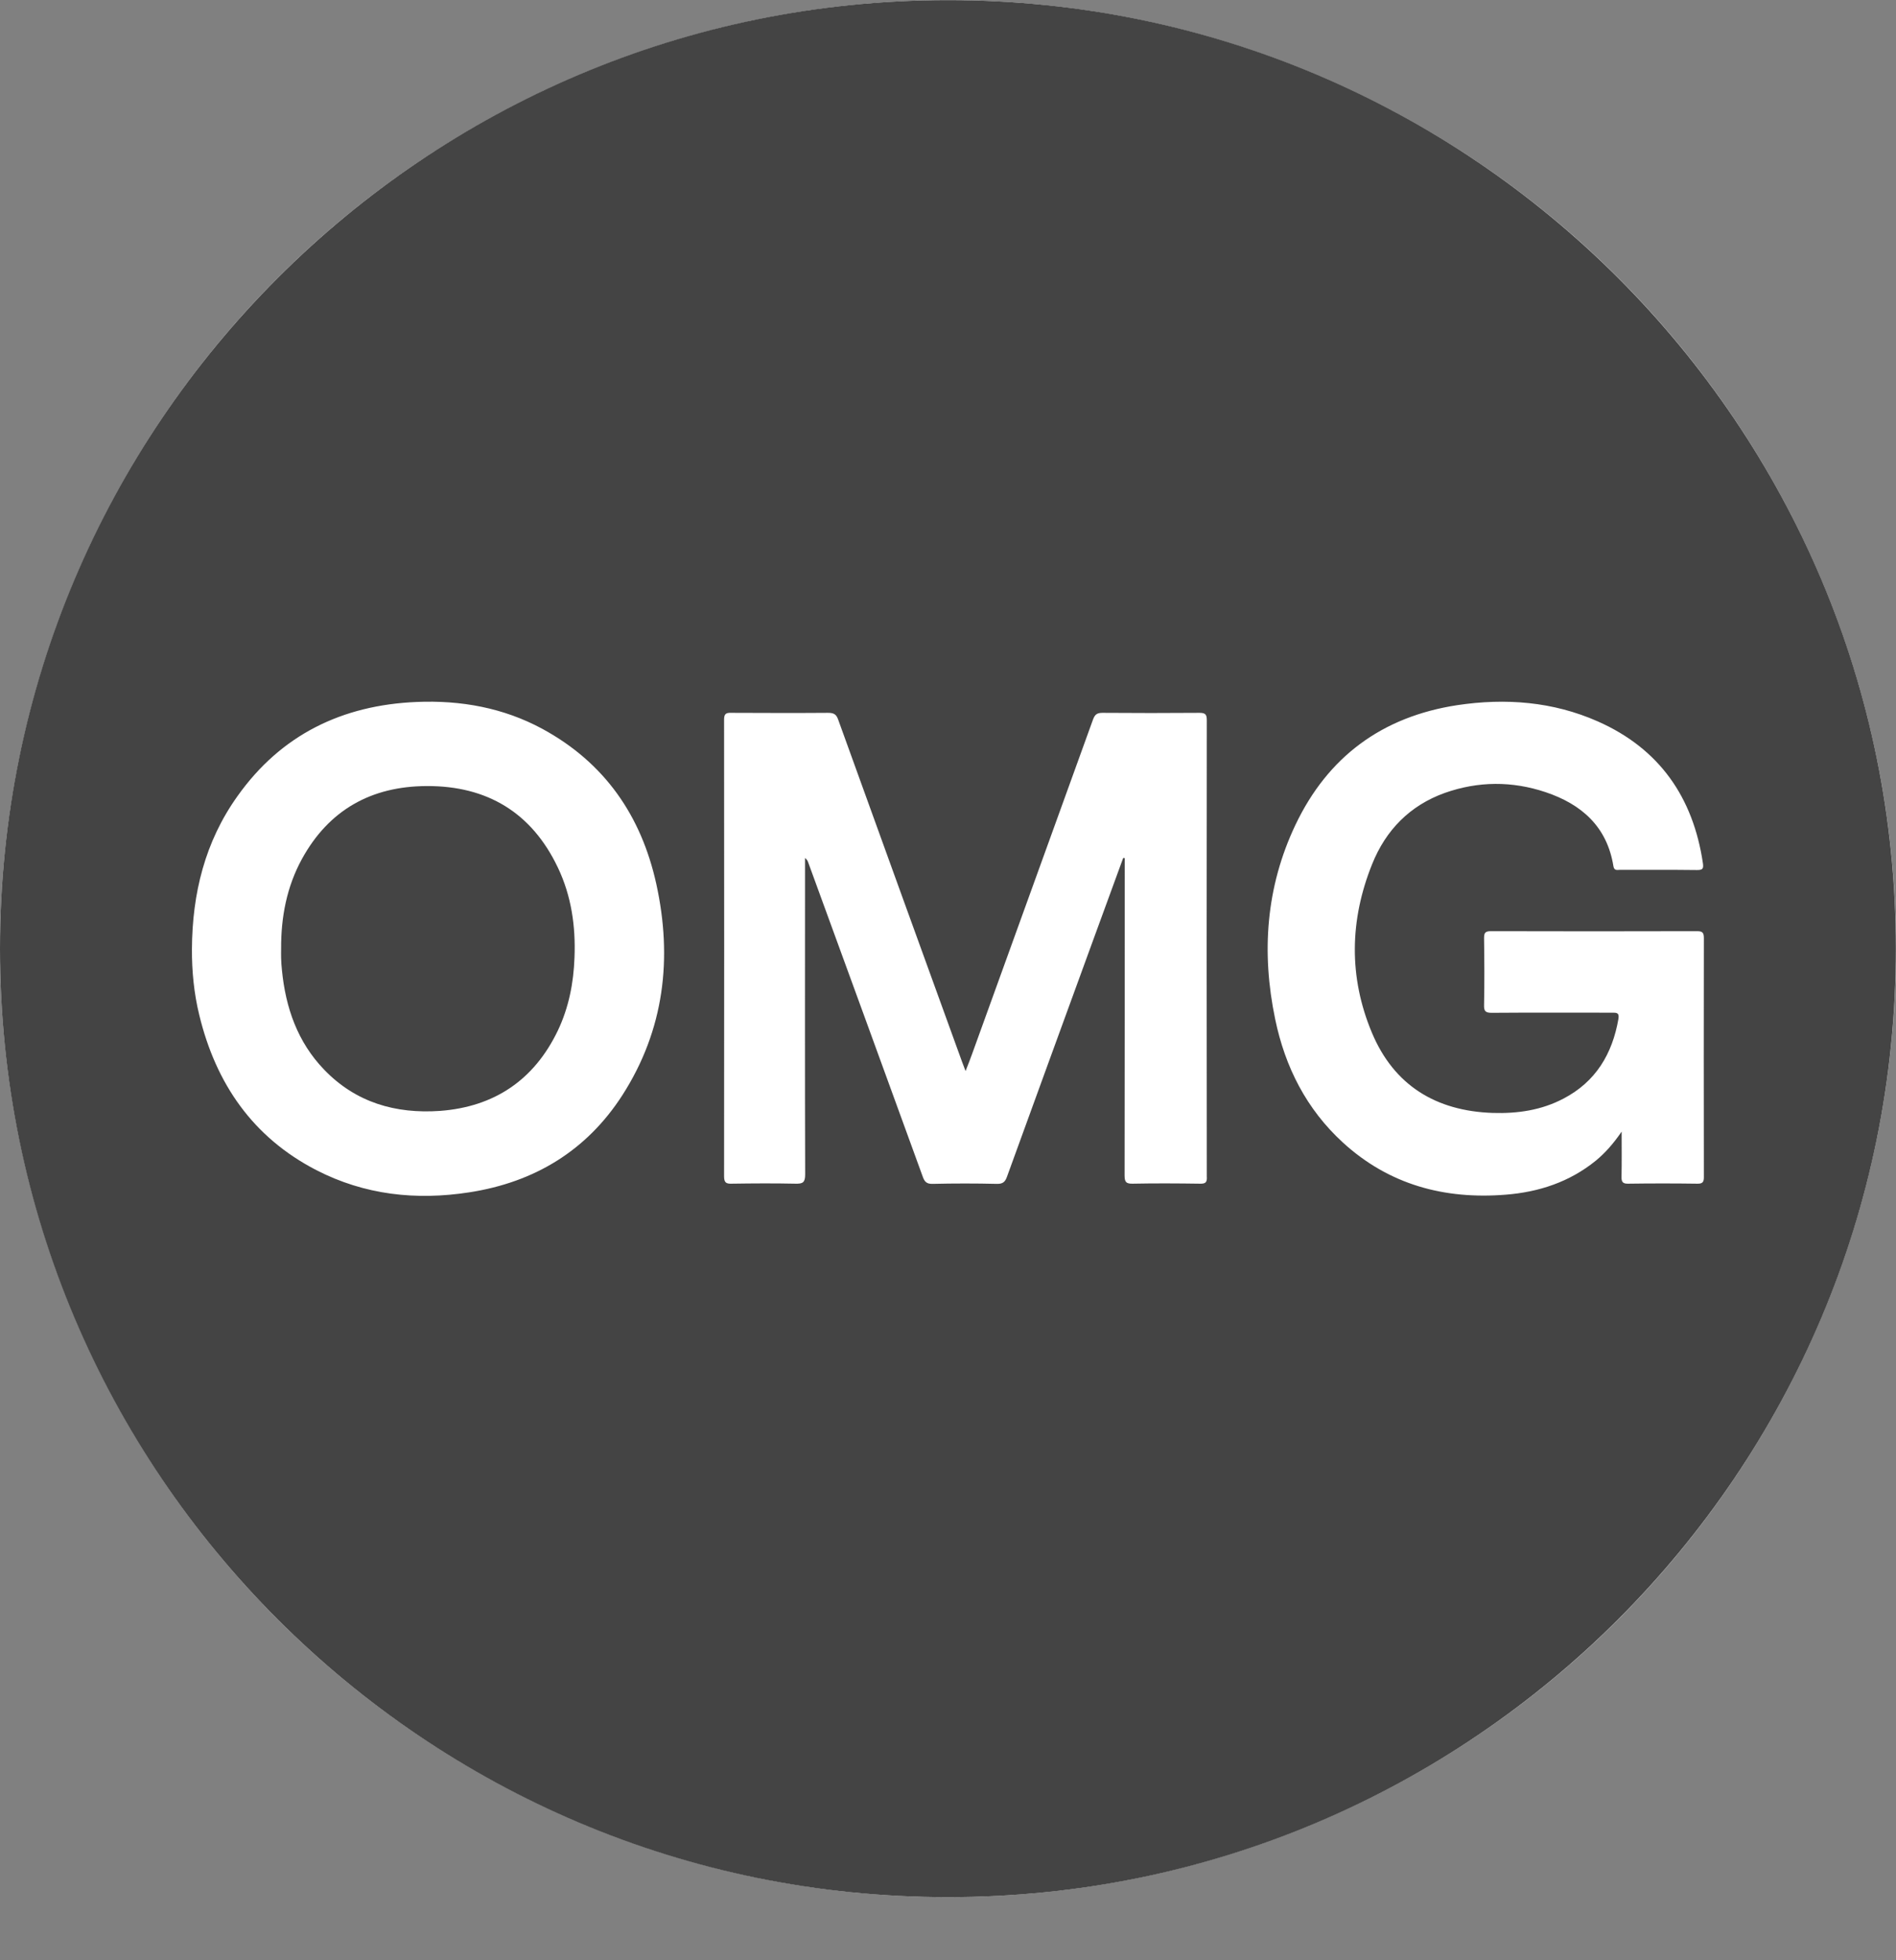 <svg width="30" height="31" viewBox="0 0 30 31" fill="none" xmlns="http://www.w3.org/2000/svg">
<rect x="0" y="0" width="30" height="31" fill="#808080" stroke="none"/>
<circle cx="15" cy="15.002" r="15" fill="white"/>
<path d="M14.999 0.002C6.717 0.002 0 6.719 0 15.003C0 23.288 6.717 30.002 14.999 30.002C23.281 30.002 29.998 23.285 29.998 15.003C29.998 6.721 23.283 0.002 14.999 0.002ZM9.85 17.316C9.284 18.197 8.456 18.697 7.425 18.856C6.584 18.986 5.769 18.898 5.004 18.504C3.998 17.984 3.415 17.134 3.153 16.052C3.069 15.709 3.035 15.358 3.037 15.006C3.042 14.131 3.243 13.31 3.758 12.59C4.448 11.618 5.416 11.15 6.594 11.101C7.292 11.072 7.964 11.192 8.583 11.527C9.566 12.061 10.146 12.899 10.384 13.977C10.643 15.153 10.511 16.284 9.85 17.316ZM18.982 18.719C18.629 18.714 18.276 18.712 17.924 18.719C17.816 18.722 17.794 18.69 17.794 18.587C17.796 16.956 17.796 15.324 17.796 13.693C17.796 13.651 17.796 13.612 17.796 13.57C17.789 13.57 17.779 13.568 17.772 13.568C17.615 13.999 17.456 14.43 17.299 14.861C16.843 16.11 16.388 17.357 15.934 18.607C15.905 18.69 15.868 18.724 15.775 18.722C15.435 18.714 15.097 18.714 14.756 18.722C14.663 18.724 14.629 18.69 14.6 18.607C13.997 16.948 13.392 15.292 12.787 13.636C12.78 13.614 12.767 13.592 12.738 13.568C12.738 13.609 12.738 13.651 12.738 13.69C12.738 15.317 12.735 16.946 12.74 18.572C12.74 18.7 12.704 18.722 12.586 18.719C12.25 18.712 11.915 18.714 11.579 18.719C11.491 18.722 11.457 18.704 11.457 18.604C11.459 16.196 11.459 13.788 11.457 11.38C11.457 11.29 11.486 11.27 11.569 11.273C12.081 11.275 12.593 11.277 13.105 11.273C13.196 11.273 13.235 11.299 13.264 11.385C13.916 13.191 14.57 14.993 15.224 16.796C15.239 16.833 15.254 16.872 15.278 16.938C15.32 16.833 15.349 16.755 15.379 16.674C16.018 14.91 16.657 13.144 17.294 11.38C17.323 11.302 17.355 11.273 17.444 11.273C17.955 11.277 18.467 11.277 18.979 11.273C19.077 11.273 19.095 11.302 19.095 11.393C19.092 13.796 19.092 16.201 19.095 18.604C19.102 18.7 19.075 18.722 18.982 18.719ZM26.85 18.719C26.49 18.714 26.127 18.714 25.767 18.719C25.677 18.722 25.654 18.692 25.657 18.607C25.662 18.381 25.659 18.158 25.659 17.896C25.527 18.087 25.4 18.232 25.248 18.357C24.834 18.692 24.349 18.852 23.825 18.893C22.855 18.971 21.978 18.736 21.248 18.068C20.672 17.541 20.334 16.875 20.177 16.118C19.957 15.064 20.03 14.031 20.496 13.048C21.01 11.966 21.87 11.334 23.055 11.152C23.82 11.037 24.572 11.094 25.285 11.41C26.257 11.841 26.791 12.61 26.945 13.653C26.958 13.742 26.936 13.759 26.852 13.759C26.446 13.754 26.039 13.756 25.632 13.756C25.591 13.756 25.542 13.774 25.529 13.7C25.429 13.073 25.025 12.718 24.454 12.527C23.925 12.35 23.389 12.353 22.862 12.539C22.308 12.737 21.926 13.129 21.711 13.666C21.355 14.55 21.338 15.451 21.708 16.333C22.058 17.166 22.722 17.57 23.619 17.6C24.011 17.612 24.388 17.558 24.738 17.374C25.25 17.107 25.512 16.666 25.608 16.113C25.625 16.01 25.574 16.015 25.505 16.015C24.871 16.015 24.239 16.012 23.604 16.017C23.506 16.017 23.479 15.993 23.482 15.895C23.489 15.542 23.487 15.189 23.482 14.839C23.482 14.756 23.496 14.726 23.59 14.726C24.675 14.729 25.762 14.729 26.847 14.726C26.933 14.726 26.96 14.743 26.96 14.834C26.958 16.093 26.958 17.35 26.96 18.609C26.962 18.697 26.938 18.722 26.85 18.719Z" fill="#444444"/>
<path d="M6.751 12.431C5.876 12.434 5.203 12.808 4.777 13.585C4.537 14.023 4.446 14.503 4.448 15.001C4.448 15.052 4.446 15.101 4.448 15.152C4.451 15.216 4.453 15.277 4.461 15.341C4.519 15.936 4.708 16.48 5.129 16.916C5.629 17.436 6.259 17.617 6.962 17.568C7.821 17.504 8.451 17.08 8.826 16.299C9 15.934 9.076 15.544 9.09 15.143C9.11 14.65 9.041 14.17 8.828 13.722C8.414 12.85 7.706 12.426 6.751 12.431Z" fill="#444444"/>
</svg>
